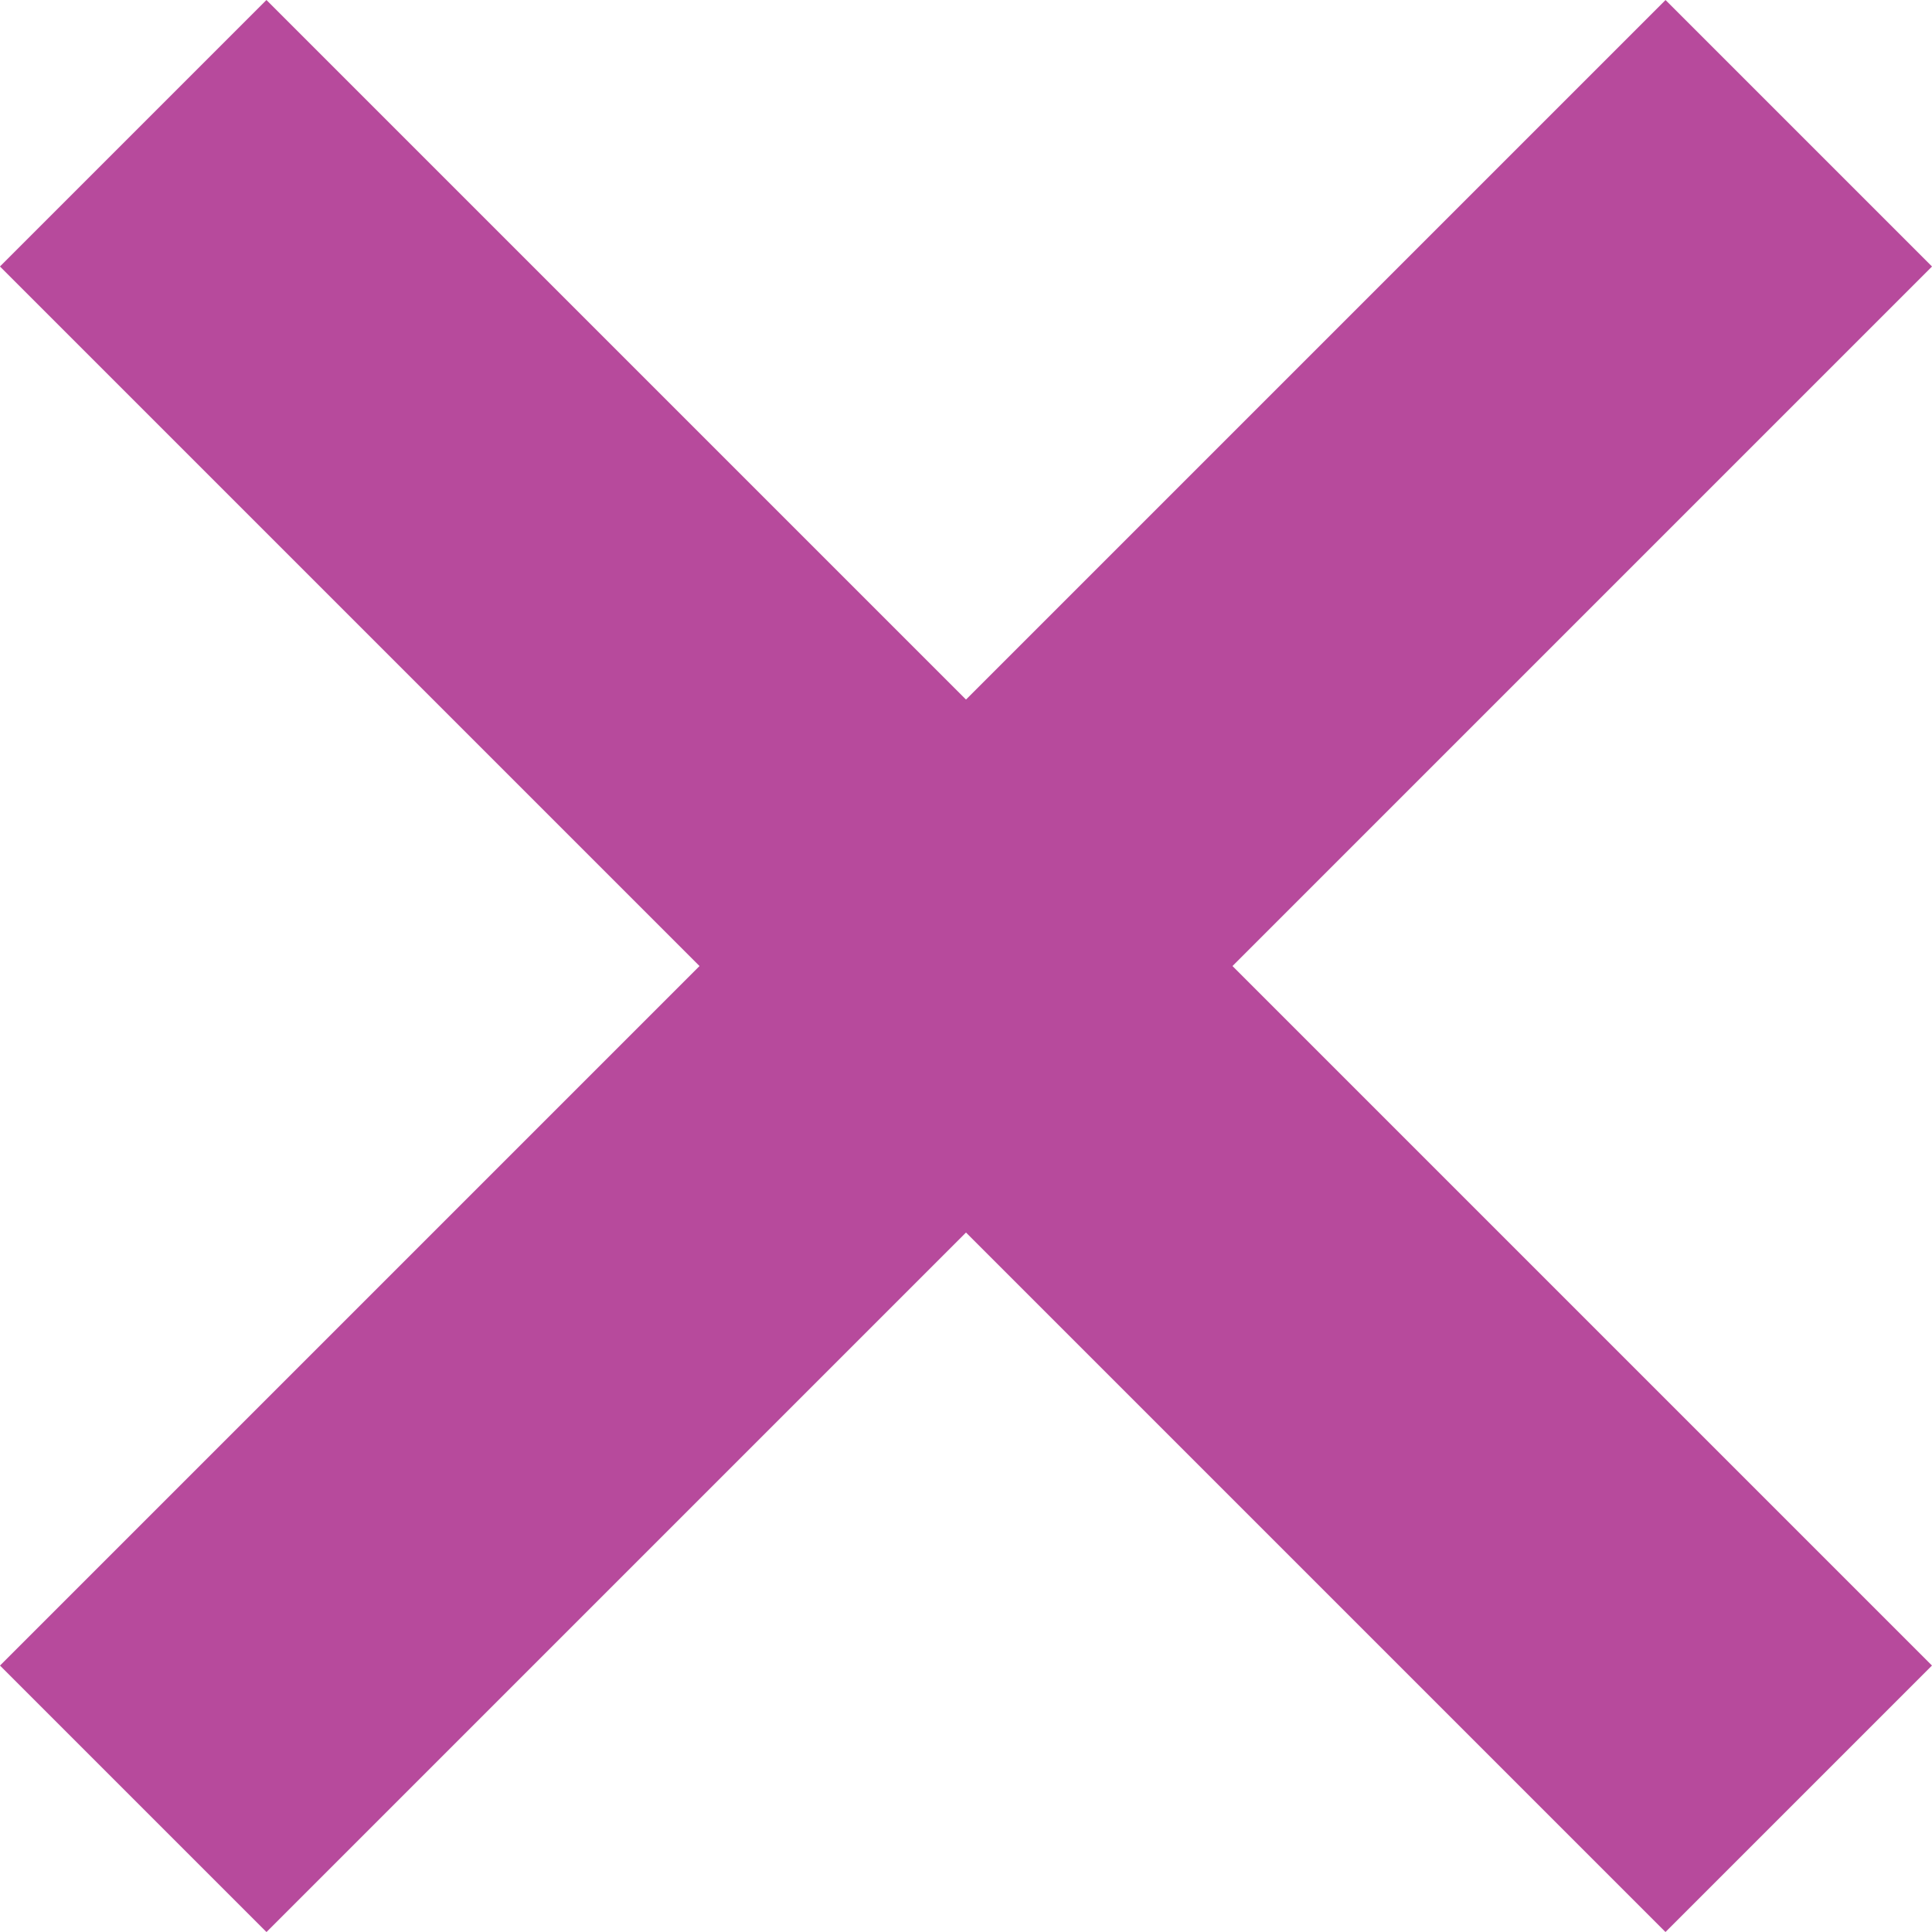 <svg xmlns="http://www.w3.org/2000/svg" width="20.506" height="20.506" viewBox="0 0 20.506 20.506"><defs><style>.a{fill:#B74A9C;}</style></defs><g transform="translate(-322.494 -11)"><rect class="a" width="25" height="4" transform="translate(325.322 11) rotate(45)"/><rect class="a" width="25" height="4" transform="translate(322.494 28.678) rotate(-45)"/></g></svg>
